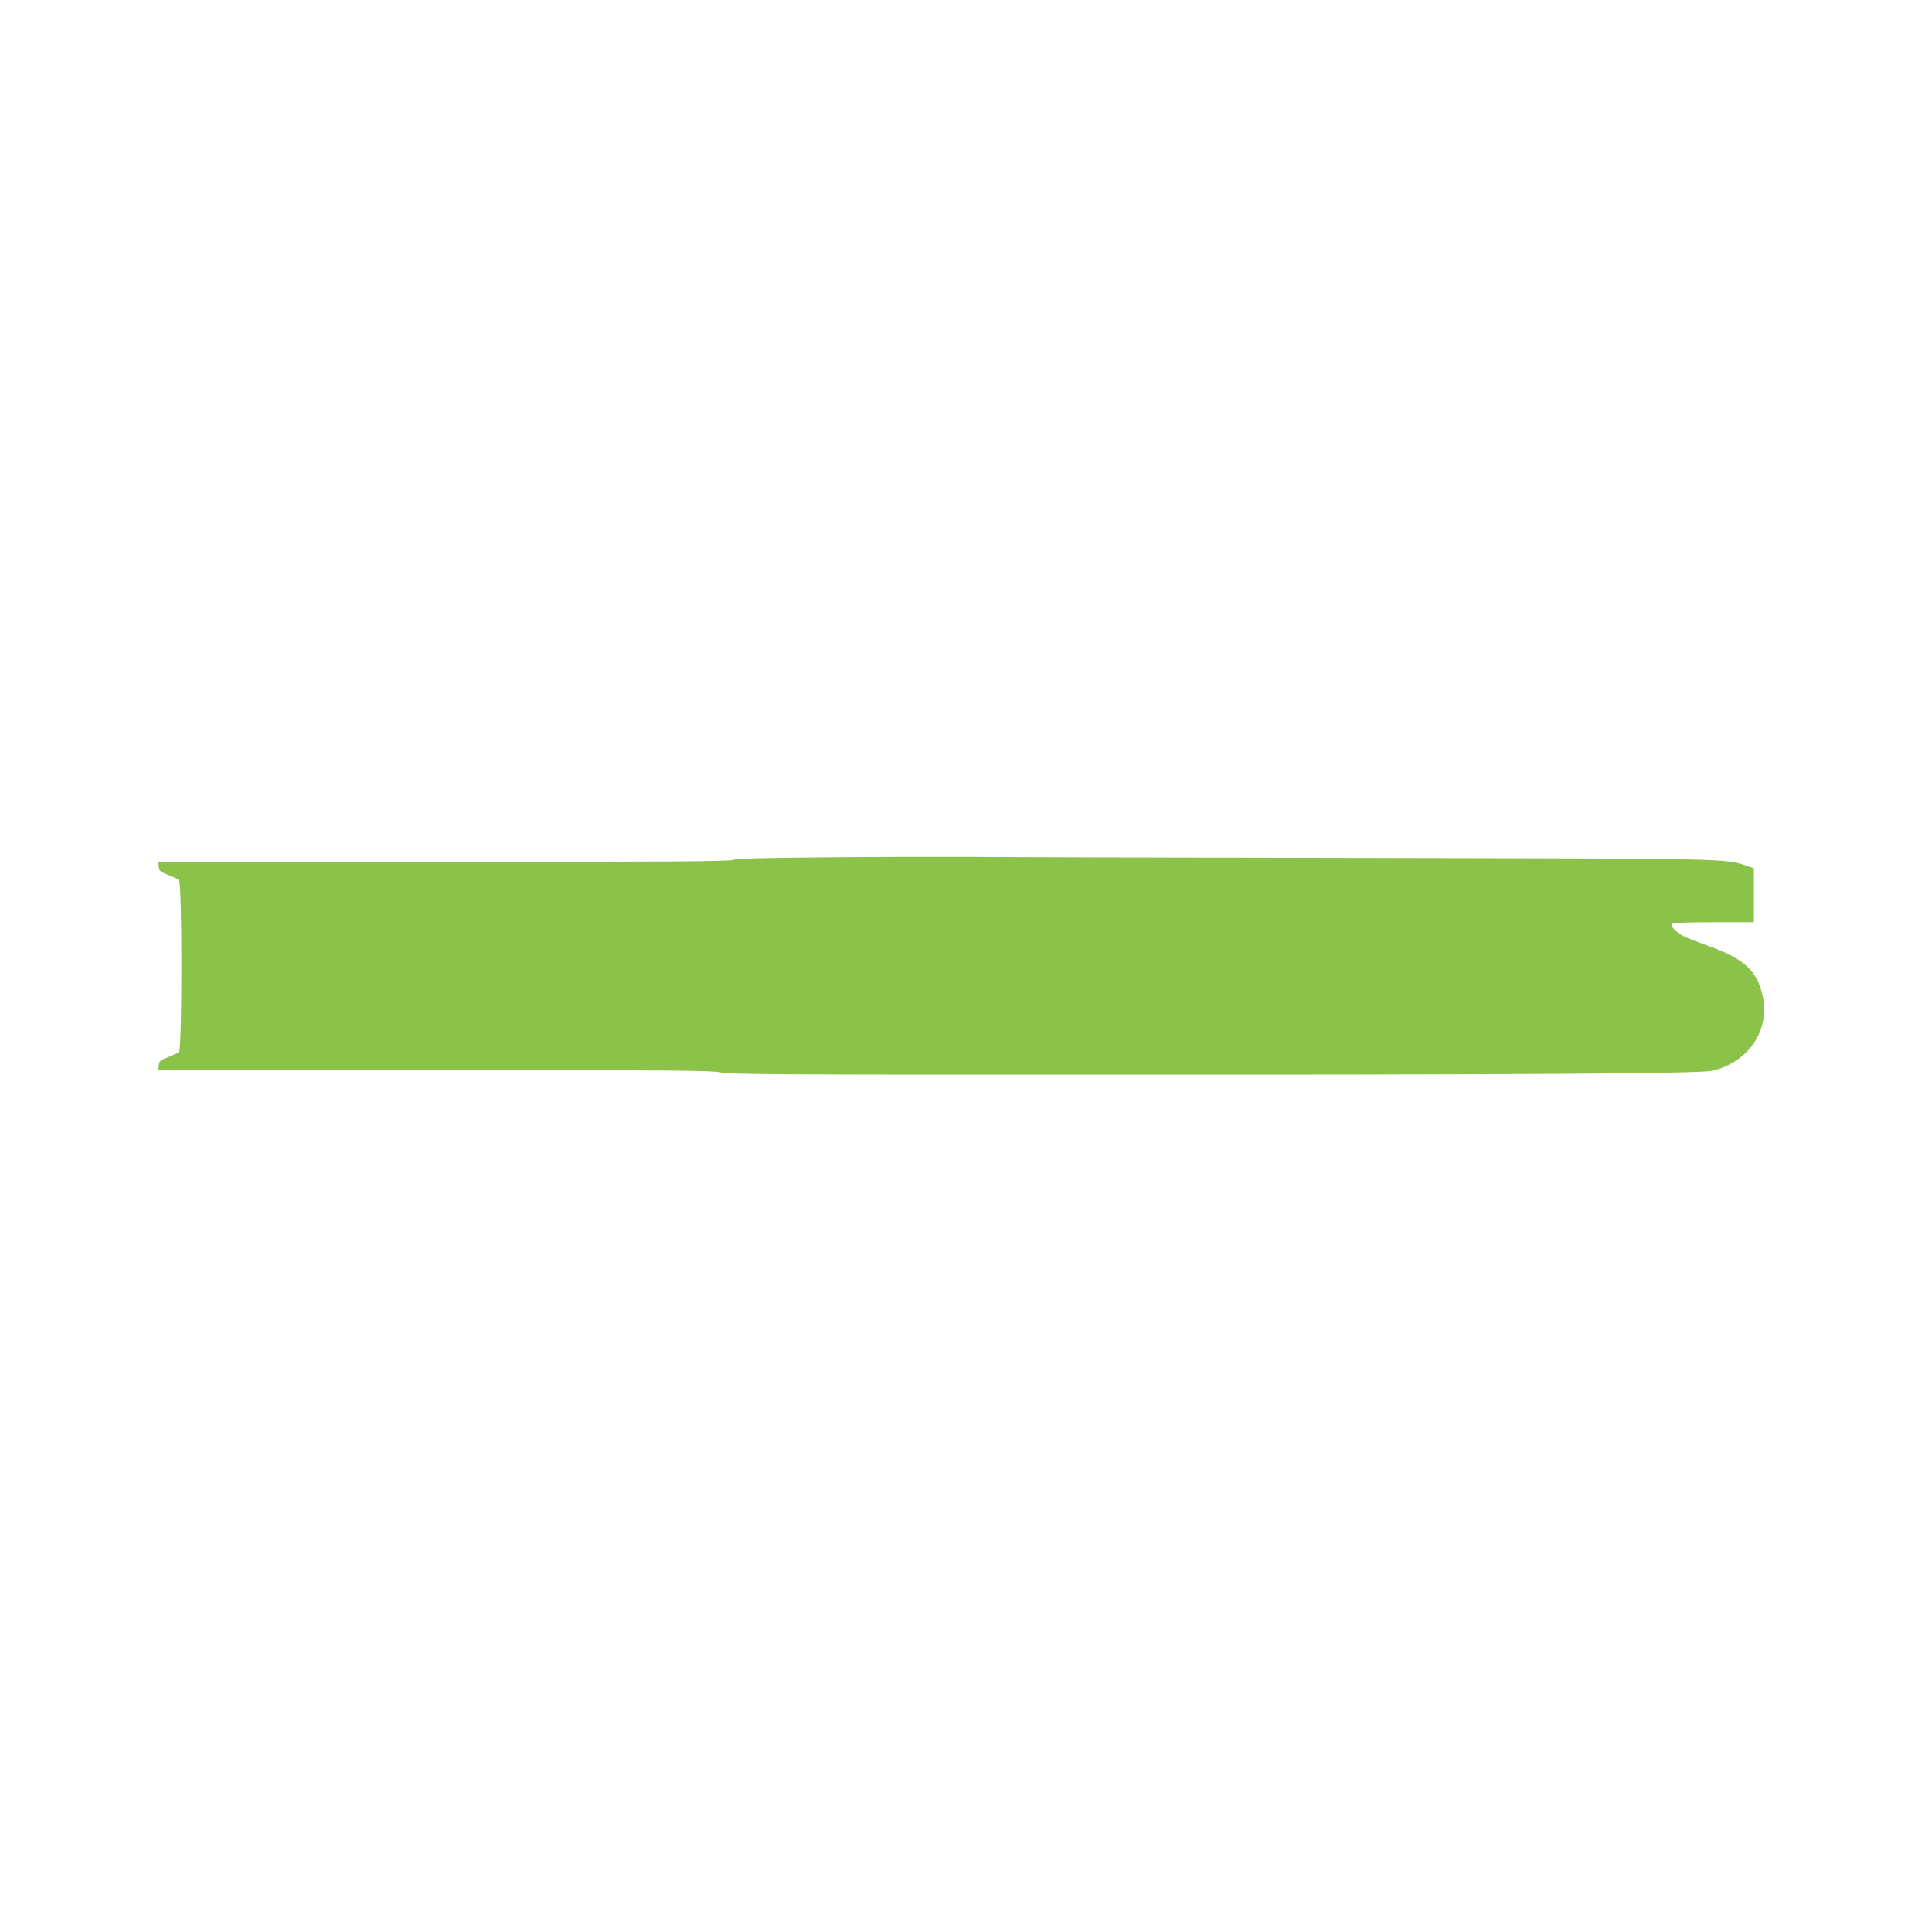<?xml version="1.0" standalone="no"?>
<!DOCTYPE svg PUBLIC "-//W3C//DTD SVG 20010904//EN"
 "http://www.w3.org/TR/2001/REC-SVG-20010904/DTD/svg10.dtd">
<svg version="1.0" xmlns="http://www.w3.org/2000/svg"
 width="1280pt" height="1280pt" viewBox="0 0 1280 1280"
 preserveAspectRatio="xMidYMid meet">
<g transform="translate(0,1280) scale(0.1,-0.1)"
fill="#8bc34a" stroke="none">
<path d="M5470 7120 c-437 -4 -592 -8 -613 -17 -22 -10 -428 -13 -1918 -13
l-1890 0 3 -32 c3 -29 9 -34 61 -54 33 -13 65 -28 73 -35 21 -17 21 -1121 0
-1138 -8 -7 -40 -22 -73 -35 -52 -20 -58 -25 -61 -54 l-3 -32 1828 0 c1591 0
1837 -2 1898 -15 61 -13 356 -15 2340 -15 2984 -1 4149 7 4230 26 235 56 377
260 336 481 -32 174 -119 258 -354 343 -73 26 -150 56 -172 67 -48 25 -90 67
-80 82 4 7 94 11 276 11 l269 0 0 179 0 179 -47 16 c-149 48 -71 47 -2513 52
-1257 2 -2447 5 -2645 7 -198 1 -623 0 -945 -3z"/>
</g>
</svg>
